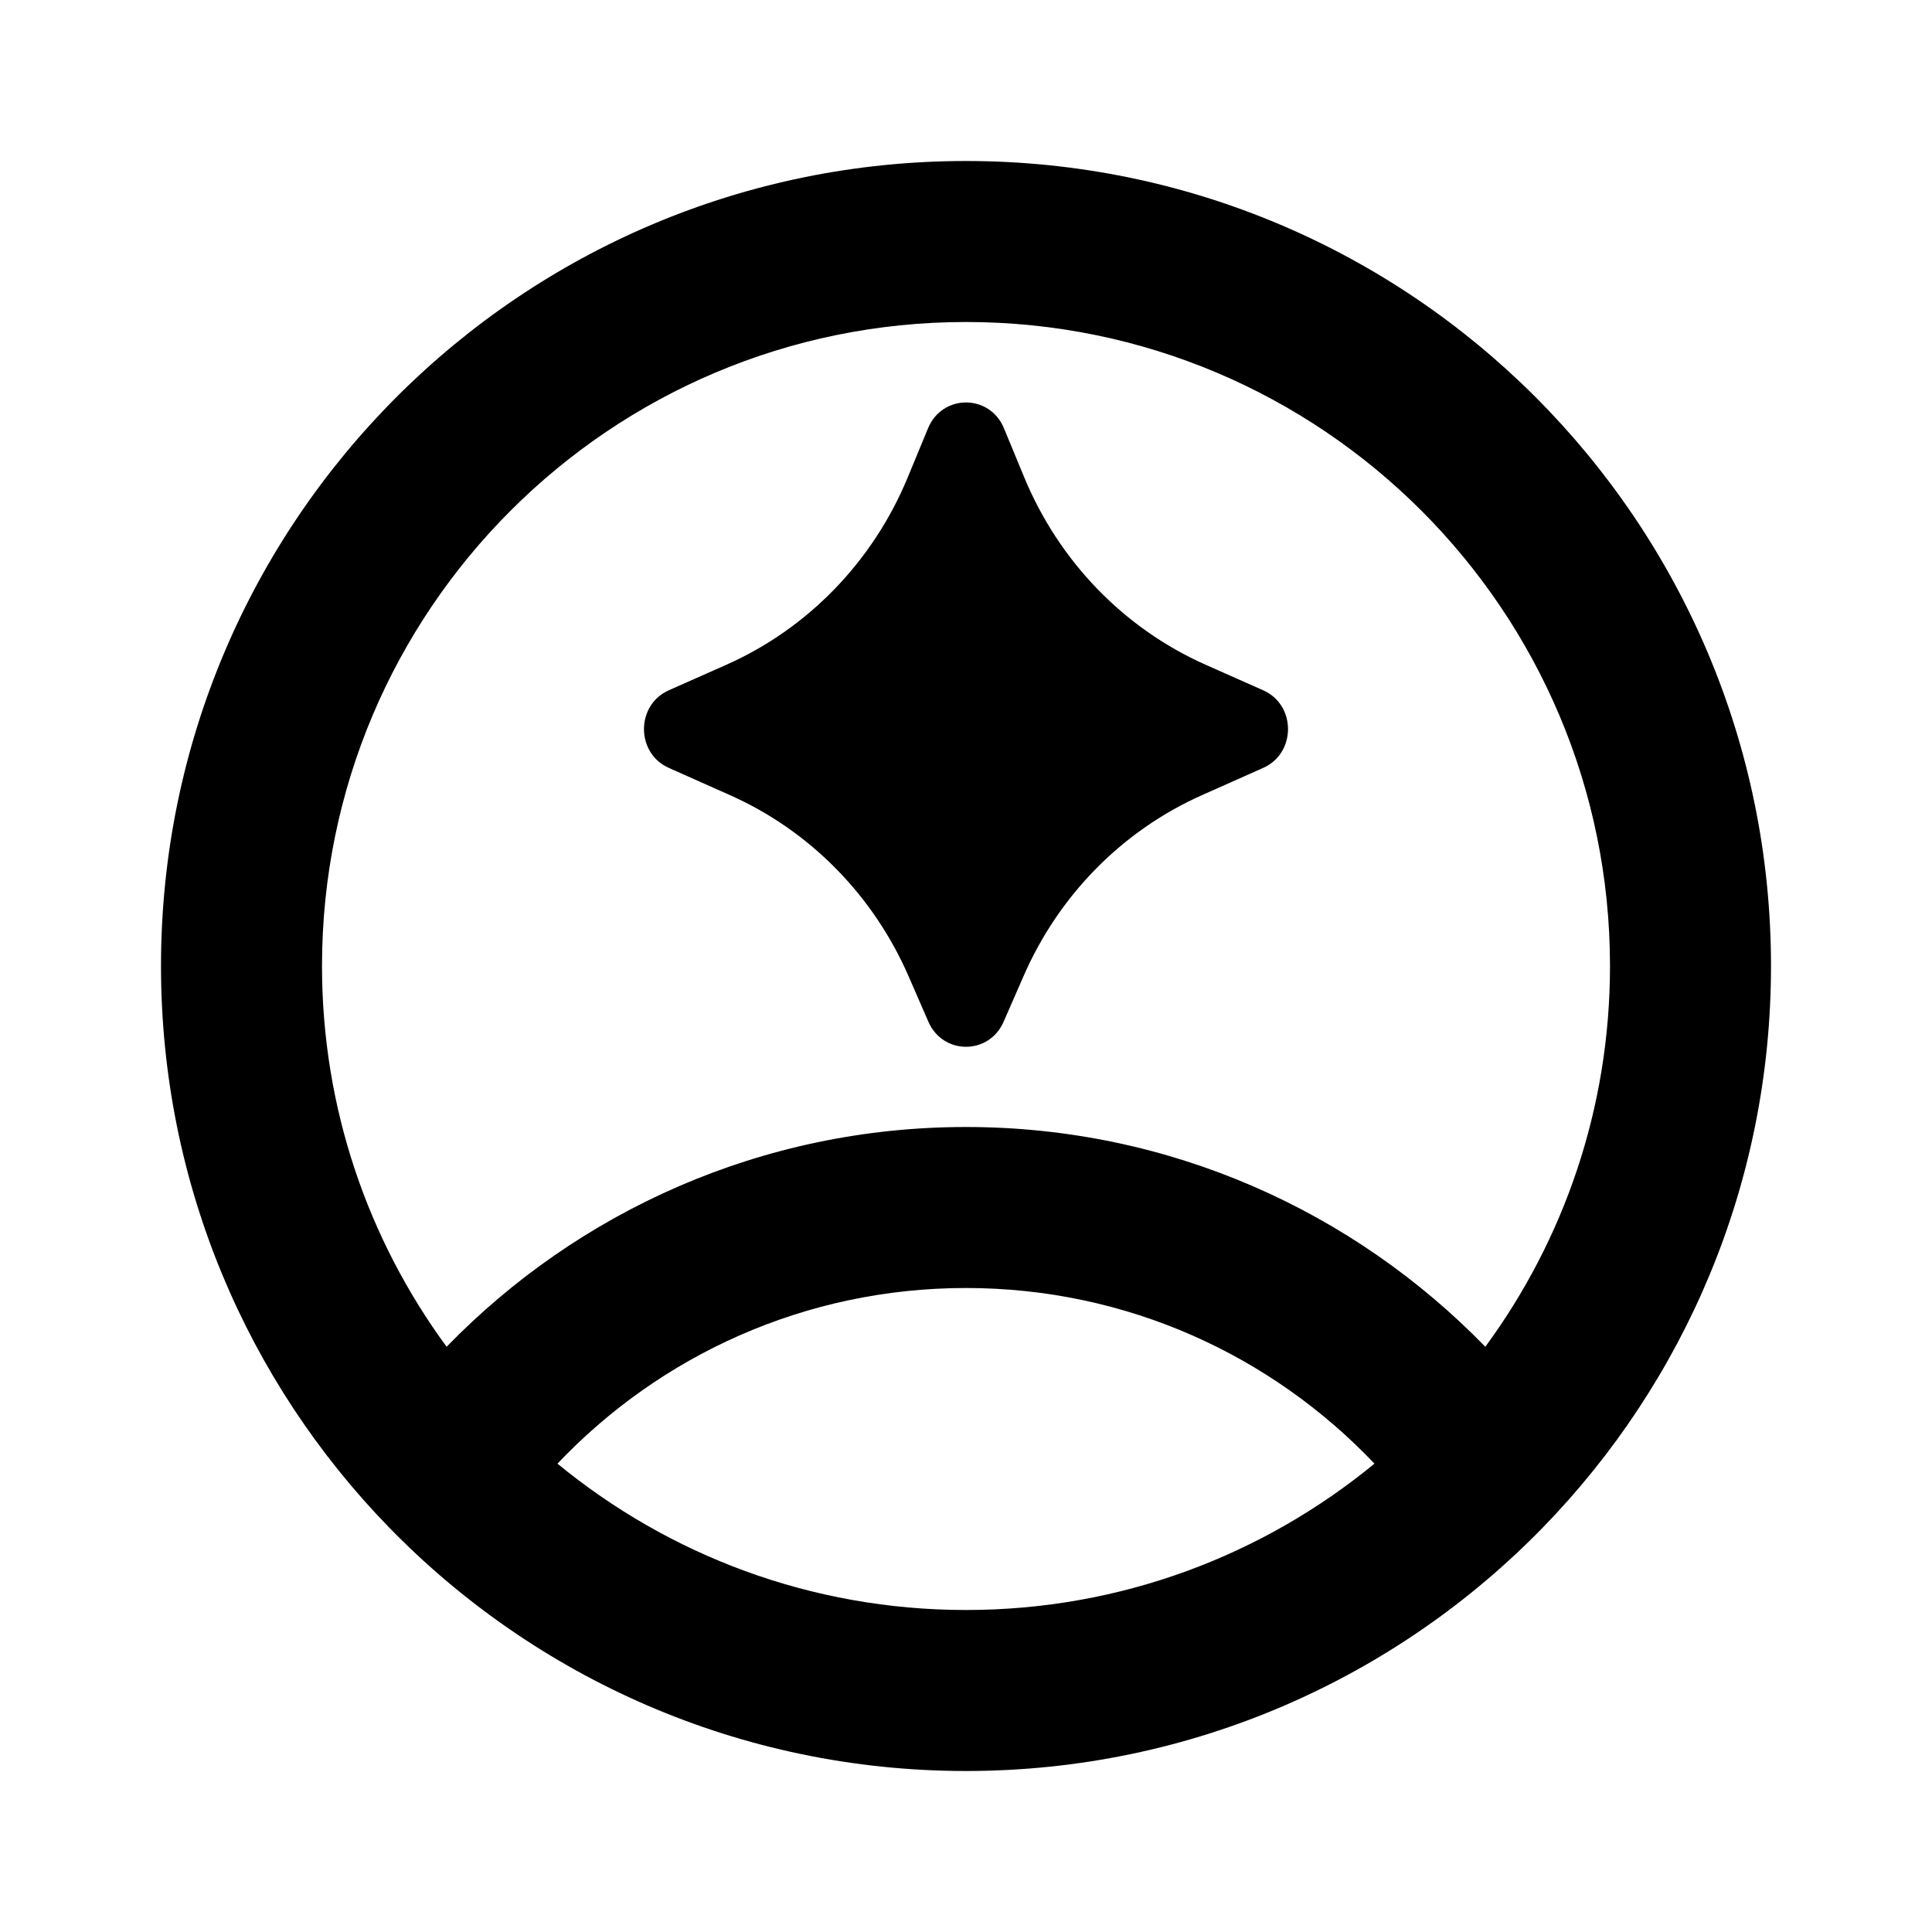 <svg viewBox="0 0 24 24" fill="currentColor" xmlns="http://www.w3.org/2000/svg"><path d="M12 2C17.523 2 22 6.477 22 12C22 14.71 20.921 17.17 19.171 18.97C17.355 20.838 14.812 22 12 22C9.188 22 6.645 20.838 4.829 18.97C3.079 17.17 2 14.71 2 12C2 6.477 6.477 2 12 2ZM12 16C10.002 16 8.201 16.837 6.925 18.182C8.306 19.317 10.072 20 12 20C13.927 20 15.693 19.317 17.074 18.182C15.798 16.838 13.998 16 12 16ZM12 4C7.582 4 4 7.582 4 12C4 13.77 4.575 15.404 5.548 16.73C7.182 15.048 9.468 14 12 14C14.532 14 16.817 15.049 18.451 16.73C19.425 15.404 20 13.77 20 12C20 7.582 16.418 4 12 4ZM11.529 5.319C11.706 4.893 12.294 4.893 12.471 5.319L12.724 5.931C13.156 6.973 13.961 7.806 14.975 8.257L15.692 8.575C16.103 8.758 16.103 9.356 15.692 9.539L14.933 9.877C13.945 10.316 13.153 11.119 12.714 12.128L12.467 12.693C12.286 13.107 11.714 13.107 11.533 12.693L11.287 12.128C10.848 11.119 10.055 10.316 9.067 9.877L8.308 9.539C7.897 9.356 7.897 8.758 8.308 8.575L9.025 8.257C10.039 7.806 10.845 6.973 11.276 5.931L11.529 5.319Z"/></svg>